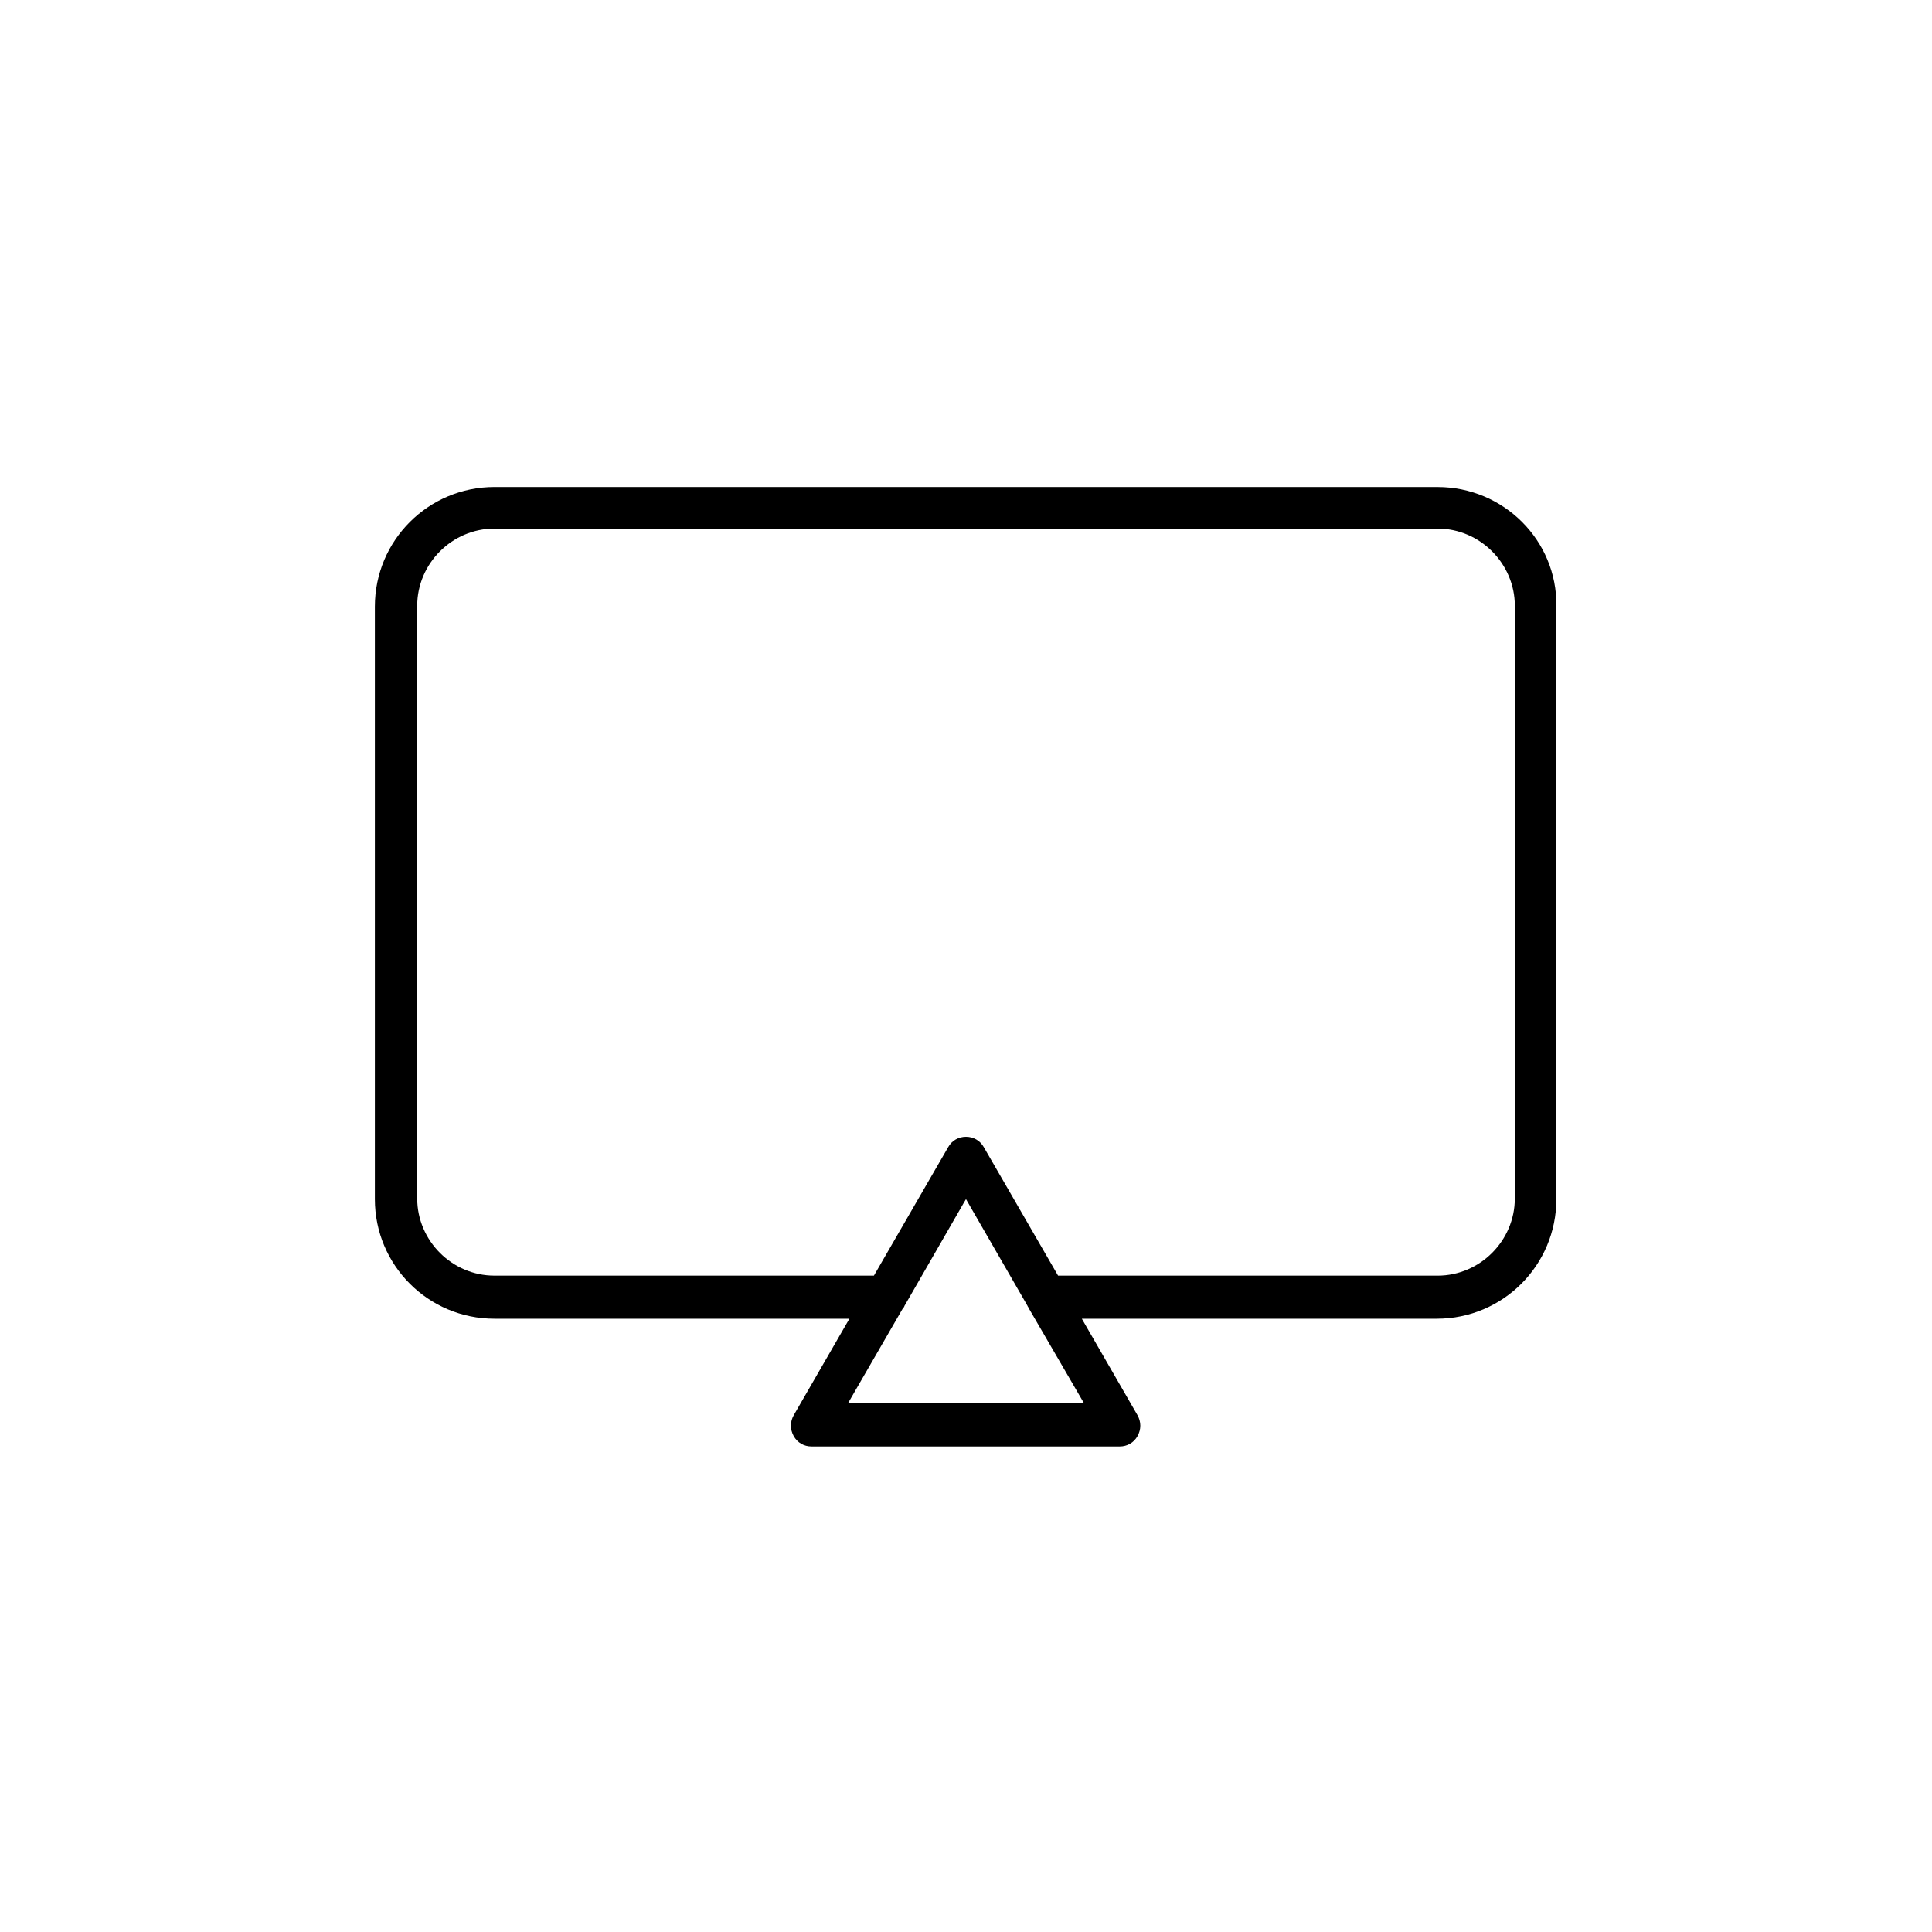 <?xml version="1.0" encoding="UTF-8"?>
<!-- Uploaded to: ICON Repo, www.svgrepo.com, Generator: ICON Repo Mixer Tools -->
<svg fill="#000000" width="800px" height="800px" version="1.1" viewBox="144 144 512 512" xmlns="http://www.w3.org/2000/svg">
 <path d="m524.97 273.06h-249.94c-17.516 0-31.684 14.168-31.684 31.684v157.05c0 17.516 14.168 31.684 31.684 31.684h94.07l-14.762 25.586c-0.984 1.77-0.984 3.738 0 5.512 0.984 1.77 2.754 2.754 4.723 2.754h81.672c1.969 0 3.738-0.984 4.723-2.754s0.984-3.738 0-5.512l-14.762-25.586h94.07c17.516 0 31.684-14.168 31.684-31.684l0.004-157.24c0.199-17.32-13.973-31.488-31.484-31.488zm-156.26 242.85 14.562-25.191c0.195-0.195 0.395-0.395 0.395-0.59l15.742-27.355 0.59-0.984 15.547 26.961 0.789 1.379c0 0.195 0.195 0.195 0.195 0.395l14.762 25.387zm176.73-54.316c0 11.219-9.25 20.469-20.469 20.469h-100.57l-19.68-34.047c-0.984-1.77-2.754-2.754-4.723-2.754s-3.738 0.984-4.723 2.754l-19.68 34.047-100.56-0.004c-11.219 0-20.469-9.25-20.469-20.469v-157.04c0-11.219 9.25-20.469 20.469-20.469h249.94c11.219 0 20.469 9.25 20.469 20.469z"/>
</svg>